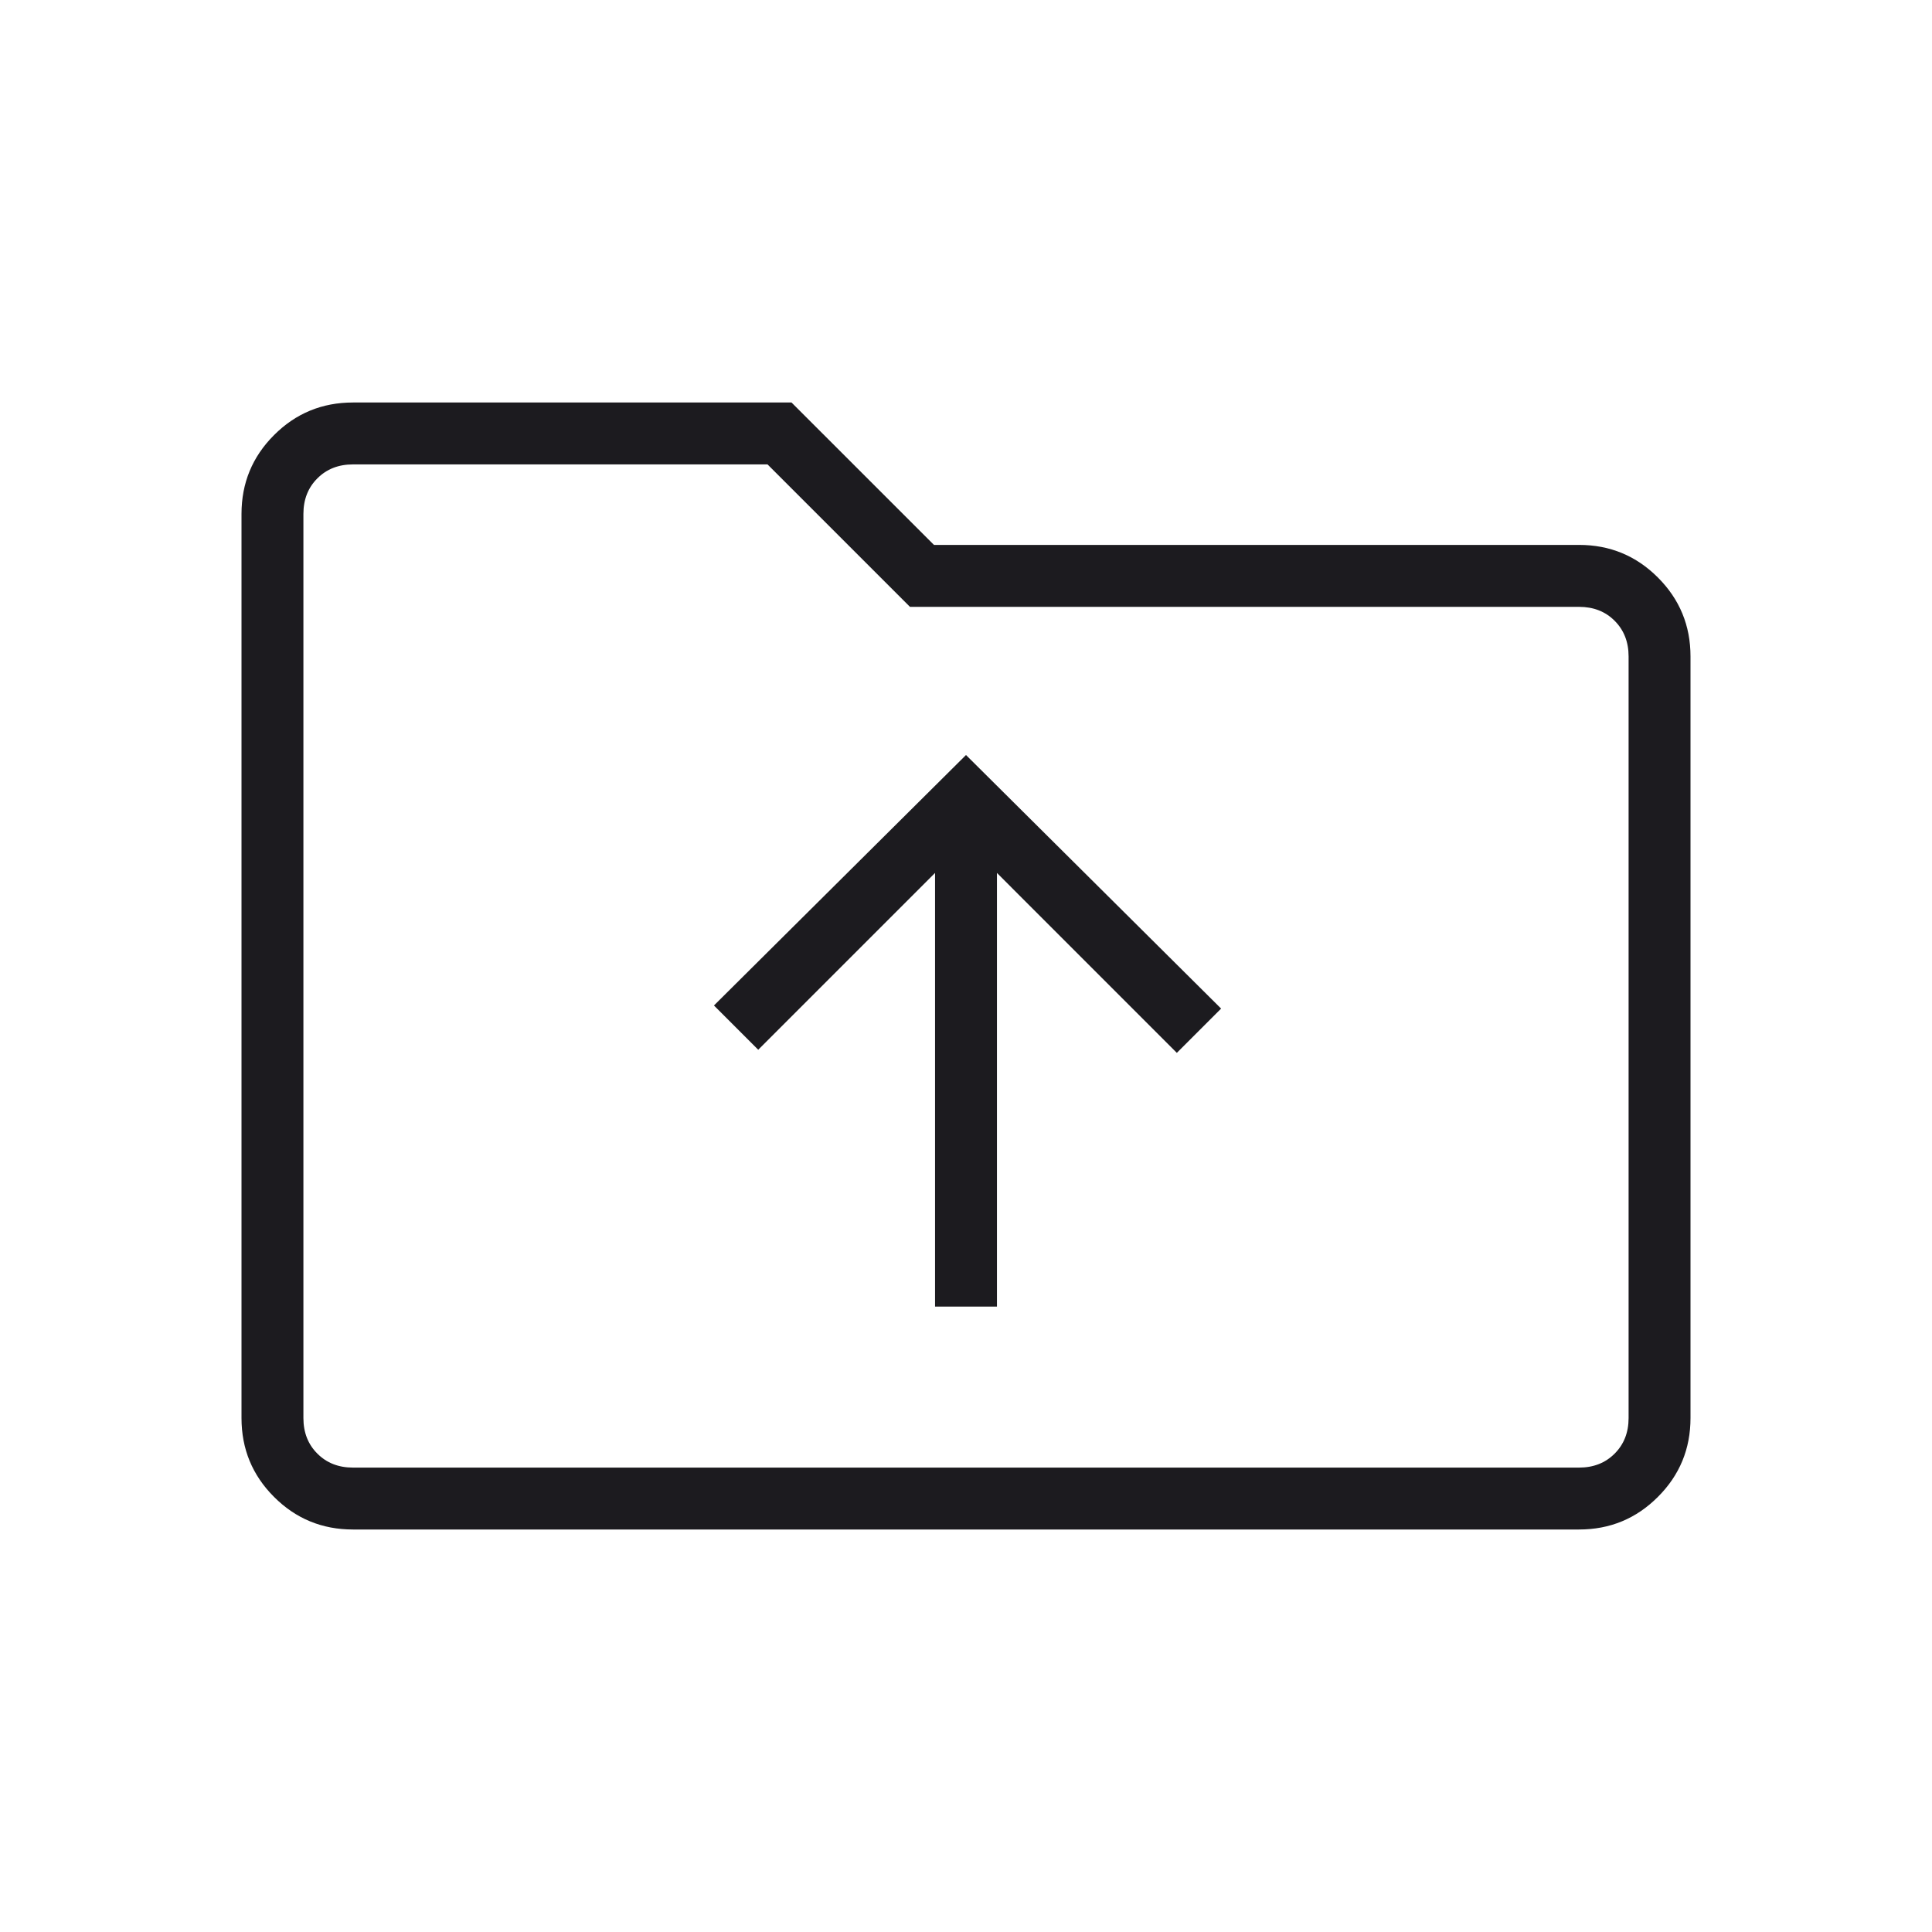 <svg width="48" height="48" viewBox="0 0 48 48" fill="none" xmlns="http://www.w3.org/2000/svg">
<g id="drive_folder_upload">
<mask id="mask0_203_13311" style="mask-type:alpha" maskUnits="userSpaceOnUse" x="0" y="0" width="48" height="48">
<rect id="Bounding box" width="48" height="48" fill="#D9D9D9"/>
</mask>
<g mask="url(#mask0_203_13311)">
<path id="drive_folder_upload_2" d="M8.769 38C8.001 38 7.347 37.73 6.808 37.19C6.269 36.651 6 35.998 6 35.231V12.769C6 12.002 6.269 11.349 6.808 10.81C7.347 10.27 8.001 10 8.769 10H19.665L23.204 13.538H39.231C39.998 13.538 40.651 13.808 41.19 14.348C41.73 14.888 42 15.541 42 16.308V35.231C42 35.998 41.73 36.651 41.19 37.19C40.651 37.73 39.998 38 39.231 38H8.769ZM8.769 36.462H39.231C39.59 36.462 39.885 36.346 40.115 36.115C40.346 35.885 40.462 35.59 40.462 35.231V16.308C40.462 15.949 40.346 15.654 40.115 15.423C39.885 15.192 39.59 15.077 39.231 15.077H22.608L19.069 11.538H8.769C8.41 11.538 8.115 11.654 7.885 11.885C7.654 12.115 7.538 12.41 7.538 12.769V35.231C7.538 35.59 7.654 35.885 7.885 36.115C8.115 36.346 8.41 36.462 8.769 36.462ZM23.231 32.462H24.769V21.688L29.238 26.158L30.338 25.058L24 18.758L17.738 24.981L18.838 26.081L23.231 21.688V32.462Z" fill="#1C1B1F"/>
</g>
</g>
</svg>
